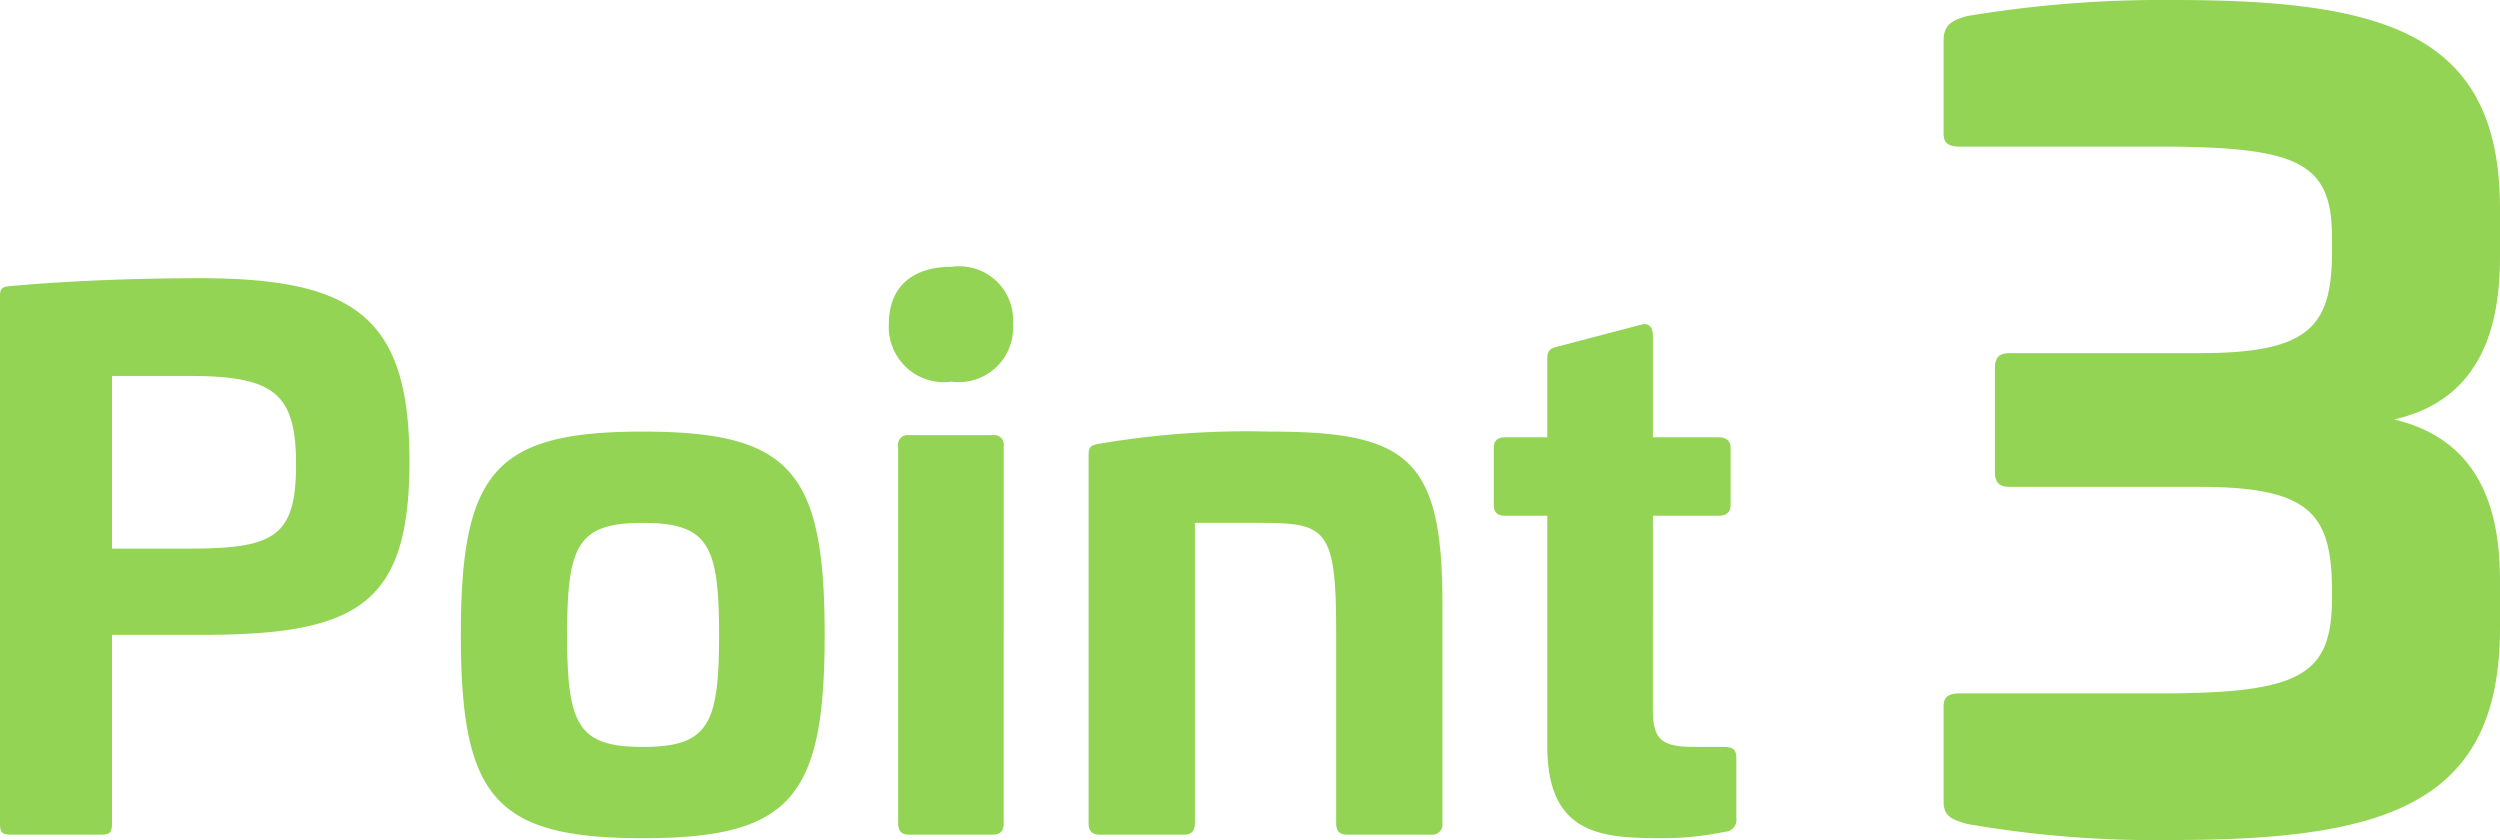 <svg xmlns="http://www.w3.org/2000/svg" width="70.09" height="23.55" viewBox="0 0 70.09 23.55">
  <path id="パス_9911" data-name="パス 9911" d="M7.04-15.6c-1.64,0-3.56.06-5.32.22-.24.02-.3.06-.3.28V-.32c0,.26.06.32.3.32H4.26c.24,0,.3-.06.3-.32V-5.6H7.04c4.38,0,5.86-.82,5.86-4.86C12.9-14.46,11.42-15.6,7.04-15.6Zm-.32,2.74c2.38,0,3,.48,3,2.48,0,2.04-.62,2.36-3,2.36H4.56v-4.84ZM19.44-11.3c-4.14,0-5.1,1.12-5.1,5.7,0,4.56.96,5.7,5.1,5.7,4.16,0,5.1-1.14,5.1-5.7C24.54-10.18,23.6-11.3,19.44-11.3Zm0,2.56c1.84,0,2.14.62,2.14,3.14s-.3,3.14-2.14,3.14c-1.82,0-2.12-.62-2.12-3.14S17.62-8.74,19.44-8.74Zm8.66-7.18c-1.12,0-1.76.58-1.76,1.6A1.546,1.546,0,0,0,28.1-12.7a1.523,1.523,0,0,0,1.72-1.62A1.509,1.509,0,0,0,28.1-15.92ZM26.9-11.2a.265.265,0,0,0-.3.3V-.32c0,.22.1.32.3.32h2.36c.2,0,.3-.1.3-.32V-10.9a.265.265,0,0,0-.3-.3Zm10.12-.1a24.692,24.692,0,0,0-4.78.34c-.2.04-.3.06-.3.3V-.32c0,.22.1.32.3.32h2.38c.2,0,.3-.1.3-.32V-8.74h1.82c1.84,0,2.14.14,2.14,3V-.32c0,.22.1.32.3.32h2.36a.285.285,0,0,0,.32-.32V-6.5C41.86-10.58,40.86-11.3,37.02-11.3Zm8.06-2.38c-.2.04-.28.12-.28.32v2.22H43.62c-.22,0-.32.1-.32.3v1.6c0,.2.1.3.32.3H44.8v6.46C44.8.04,46.36.1,48.08.1a8.606,8.606,0,0,0,1.7-.18.333.333,0,0,0,.32-.38v-1.7c0-.22-.1-.3-.34-.3h-.82c-.88,0-1.18-.16-1.18-1.02V-8.94H49.6c.22,0,.34-.1.34-.3v-1.6c0-.2-.12-.3-.34-.3H47.76V-14c0-.22-.12-.36-.32-.3ZM62.36-23.4a33.321,33.321,0,0,0-5.79.45c-.42.12-.66.24-.66.69v2.61c0,.27.15.36.45.36h5.52c3.96,0,4.92.42,4.92,2.55v.39c0,2.1-.63,2.85-3.69,2.85H57.77c-.3,0-.42.12-.42.42v2.91c0,.3.12.42.42.42h5.34c3.09,0,3.66.78,3.69,2.82v.27c0,2.16-.81,2.7-4.8,2.7H56.36c-.3,0-.45.09-.45.36V-.93c0,.42.24.51.66.63a30.6,30.6,0,0,0,5.79.45c6.03,0,9.15-1.05,9.15-5.94V-7.11c0-1.77-.42-3.93-2.97-4.53,2.52-.57,2.97-2.73,2.97-4.56v-1.35C71.51-22.44,68.33-23.4,62.36-23.4Z" transform="translate(-1.42 23.4)" fill="#94d454"/>
</svg>
